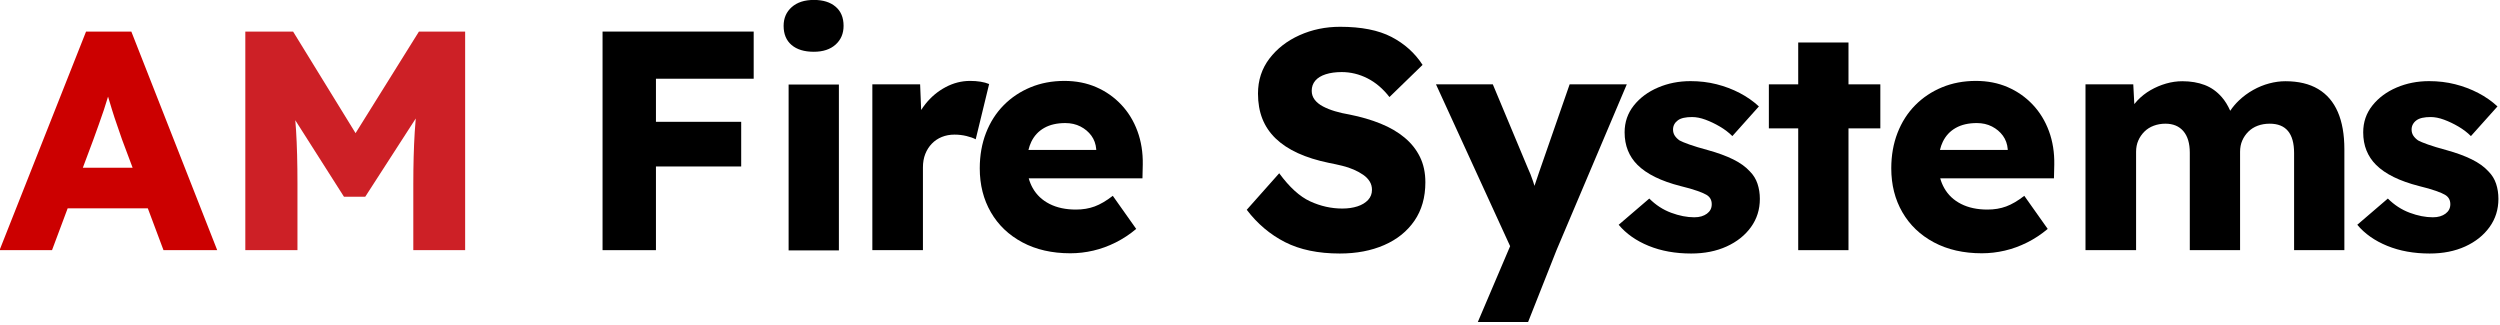 <?xml version="1.0" encoding="UTF-8" standalone="no"?>
<!DOCTYPE svg PUBLIC "-//W3C//DTD SVG 1.1//EN" "http://www.w3.org/Graphics/SVG/1.1/DTD/svg11.dtd">
<svg width="100%" height="100%" viewBox="0 0 753 98" version="1.1" xmlns="http://www.w3.org/2000/svg" xmlns:xlink="http://www.w3.org/1999/xlink" xml:space="preserve" xmlns:serif="http://www.serif.com/" style="fill-rule:evenodd;clip-rule:evenodd;stroke-linejoin:round;stroke-miterlimit:2;">
    <g transform="matrix(0.903,0,0,0.903,-581.949,-167.596)">
        <g transform="matrix(2.291,0,0,2.291,-168.318,-678.034)">
            <path d="M364.623,407.297L362.345,413.389L354.707,413.389L367.3,381.564L373.892,381.564L386.395,413.389L378.575,413.389L376.293,407.297L364.623,407.297ZM374.078,401.386L366.833,401.386L368.346,397.34C368.619,396.582 368.884,395.847 369.141,395.135C369.399,394.423 369.649,393.703 369.892,392.976C370.107,392.329 370.311,391.682 370.502,391.035C370.682,391.646 370.873,392.278 371.074,392.93C371.316,393.718 371.566,394.476 371.824,395.203C372.081,395.931 372.316,396.613 372.528,397.249L374.078,401.386Z" style="fill:rgb(204,0,0);"/>
        </g>
        <g transform="matrix(2.291,0,0,2.291,-168.318,-678.034)">
            <path d="M406.539,396.354L415.765,381.564L422.493,381.564L422.493,413.389L414.946,413.389L414.946,403.751C414.946,400.962 415.015,398.454 415.151,396.226C415.192,395.553 415.242,394.884 415.302,394.217L407.945,405.615L404.853,405.615L397.763,394.472C397.806,394.962 397.843,395.456 397.875,395.954C398.011,398.121 398.079,400.72 398.079,403.751L398.079,413.389L390.487,413.389L390.487,381.564L397.443,381.564L406.539,396.354Z" style="fill:rgb(205,32,38);fill-rule:nonzero;"/>
        </g>
        <g transform="matrix(2.291,0,0,2.291,-168.318,-678.034)">
            <path d="M464.502,381.564L464.502,388.429L450.272,388.429L450.272,394.703L462.684,394.703L462.684,401.205L450.272,401.205L450.272,413.389L442.498,413.389L442.498,381.564L464.502,381.564Z" style="fill-rule:nonzero;"/>
        </g>
        <path d="M907.507,269.118L907.507,213.806L924.278,213.806L924.278,269.118L907.507,269.118ZM915.906,202.868C912.737,202.868 910.268,202.115 908.497,200.607C906.726,199.1 905.841,196.972 905.841,194.224C905.841,191.653 906.744,189.569 908.55,187.972C910.356,186.375 912.821,185.576 915.945,185.576C919,185.576 921.413,186.33 923.184,187.837C924.955,189.344 925.841,191.472 925.841,194.221C925.841,196.791 924.953,198.875 923.177,200.472C921.401,202.069 918.977,202.868 915.906,202.868Z" style="fill-rule:nonzero;"/>
        <g transform="matrix(2.291,0,0,2.291,-168.318,-678.034)">
            <path d="M488.886,392.981C489.077,392.682 489.284,392.393 489.507,392.112C490.326,391.081 491.303,390.263 492.44,389.657C493.576,389.051 494.766,388.748 496.009,388.748C496.554,388.748 497.062,388.785 497.532,388.861C498.002,388.937 498.418,389.051 498.782,389.202L496.827,397.249C496.494,397.067 496.047,396.908 495.486,396.772C494.925,396.636 494.342,396.567 493.736,396.567C493.069,396.567 492.455,396.681 491.894,396.908C491.334,397.136 490.849,397.461 490.439,397.886C490.03,398.31 489.712,398.81 489.485,399.386C489.257,399.962 489.144,400.614 489.144,401.341L489.144,413.389L481.779,413.389L481.779,389.248L488.735,389.248L488.886,392.981Z" style="fill-rule:nonzero;"/>
        </g>
        <g transform="matrix(2.291,0,0,2.291,-168.318,-678.034)">
            <path d="M504.547,402.932C504.685,403.432 504.877,403.901 505.124,404.342C505.685,405.342 506.503,406.115 507.579,406.66C508.655,407.206 509.936,407.479 511.421,407.479C512.421,407.479 513.331,407.327 514.149,407.024C514.967,406.721 515.846,406.206 516.786,405.478L520.196,410.297C519.256,411.085 518.256,411.745 517.195,412.275C516.134,412.806 515.051,413.2 513.944,413.457C512.838,413.715 511.724,413.844 510.603,413.844C507.935,413.844 505.609,413.313 503.624,412.252C501.639,411.192 500.108,409.729 499.032,407.865C497.956,406.001 497.418,403.872 497.418,401.477C497.418,399.598 497.721,397.878 498.327,396.317C498.934,394.756 499.79,393.415 500.896,392.294C502.002,391.172 503.306,390.301 504.806,389.68C506.306,389.058 507.951,388.748 509.739,388.748C511.436,388.748 512.982,389.051 514.376,389.657C515.77,390.263 516.983,391.112 518.013,392.203C519.044,393.294 519.832,394.582 520.377,396.067C520.923,397.552 521.181,399.174 521.15,400.932L521.105,402.932L504.547,402.932ZM504.506,398.795C504.609,398.366 504.747,397.972 504.92,397.613C505.344,396.734 505.973,396.06 506.806,395.59C507.64,395.12 508.663,394.885 509.875,394.885C510.694,394.885 511.429,395.052 512.08,395.385C512.732,395.719 513.262,396.166 513.672,396.726C514.081,397.287 514.316,397.946 514.376,398.704L514.376,398.795L504.506,398.795Z"/>
        </g>
        <path d="M1091.36,270.16C1084.14,270.16 1078.05,268.892 1073.08,266.358C1068.12,263.823 1063.86,260.229 1060.32,255.576L1071.15,243.389C1074.56,248.042 1077.99,251.167 1081.47,252.764C1084.94,254.361 1088.51,255.16 1092.19,255.16C1094.07,255.16 1095.75,254.917 1097.25,254.431C1098.74,253.944 1099.92,253.233 1100.79,252.295C1101.66,251.358 1102.09,250.229 1102.09,248.91C1102.09,247.868 1101.83,246.931 1101.31,246.097C1100.79,245.264 1100.08,244.535 1099.17,243.91C1098.27,243.285 1097.23,242.712 1096.05,242.191C1094.87,241.67 1093.57,241.236 1092.14,240.889C1090.72,240.542 1089.28,240.229 1087.82,239.951C1083.79,239.118 1080.3,238.024 1077.35,236.67C1074.4,235.316 1071.93,233.684 1069.95,231.774C1067.98,229.865 1066.5,227.677 1065.53,225.212C1064.56,222.747 1064.07,219.951 1064.07,216.826C1064.07,212.382 1065.34,208.493 1067.87,205.16C1070.41,201.826 1073.76,199.222 1077.92,197.347C1082.09,195.472 1086.6,194.535 1091.47,194.535C1098.55,194.535 1104.26,195.663 1108.6,197.92C1112.94,200.177 1116.4,203.285 1118.97,207.243L1107.92,217.972C1105.77,215.194 1103.32,213.111 1100.58,211.722C1097.84,210.333 1094.97,209.639 1091.99,209.639C1089.97,209.639 1088.2,209.882 1086.67,210.368C1085.15,210.854 1083.98,211.566 1083.18,212.504C1082.39,213.441 1081.99,214.569 1081.99,215.889C1081.99,217 1082.32,217.99 1082.98,218.858C1083.64,219.726 1084.56,220.472 1085.74,221.097C1086.92,221.722 1088.27,222.26 1089.8,222.712C1091.33,223.163 1092.92,223.528 1094.59,223.806C1098.41,224.569 1101.87,225.576 1104.95,226.826C1108.05,228.076 1110.7,229.622 1112.92,231.462C1115.15,233.302 1116.87,235.455 1118.08,237.92C1119.3,240.385 1119.9,243.215 1119.9,246.41C1119.9,251.41 1118.69,255.681 1116.26,259.222C1113.83,262.764 1110.46,265.472 1106.15,267.347C1101.85,269.222 1096.92,270.16 1091.36,270.16Z" style="fill-rule:nonzero;"/>
        <g transform="matrix(2.291,0,0,2.291,-168.318,-678.034)">
            <path d="M574.635,412.81L563.841,389.248L572.116,389.248L577.208,401.432C577.48,402.008 577.738,402.659 577.98,403.387C578.053,403.605 578.12,403.819 578.182,404.028C578.385,403.41 578.606,402.756 578.844,402.068L583.3,389.248L591.62,389.248L581.39,413.389L577.253,423.846L569.933,423.846L574.635,412.81Z" style="fill-rule:nonzero;"/>
        </g>
        <path d="M1208.55,270.16C1203.27,270.16 1198.55,269.309 1194.38,267.608C1190.22,265.906 1186.88,263.563 1184.38,260.576L1194.59,251.826C1196.74,253.979 1199.17,255.559 1201.88,256.566C1204.59,257.573 1207.16,258.076 1209.59,258.076C1210.49,258.076 1211.29,257.972 1211.99,257.764C1212.68,257.556 1213.29,257.26 1213.81,256.879C1214.33,256.497 1214.73,256.045 1215.01,255.524C1215.29,255.004 1215.42,254.396 1215.42,253.701C1215.42,252.313 1214.83,251.271 1213.65,250.576C1213.1,250.229 1212.09,249.795 1210.63,249.274C1209.17,248.754 1207.3,248.215 1205.01,247.66C1201.74,246.826 1198.91,245.819 1196.52,244.639C1194.12,243.458 1192.16,242.104 1190.63,240.576C1189.24,239.188 1188.18,237.59 1187.45,235.785C1186.73,233.979 1186.36,231.965 1186.36,229.743C1186.36,226.34 1187.39,223.354 1189.43,220.785C1191.48,218.215 1194.17,216.219 1197.51,214.795C1200.84,213.372 1204.45,212.66 1208.34,212.66C1211.4,212.66 1214.3,213.007 1217.04,213.701C1219.78,214.396 1222.35,215.368 1224.75,216.618C1227.14,217.868 1229.28,219.361 1231.15,221.097L1222.3,230.993C1221.12,229.813 1219.73,228.754 1218.13,227.816C1216.54,226.879 1214.94,226.115 1213.34,225.524C1211.74,224.934 1210.25,224.639 1208.86,224.639C1207.82,224.639 1206.9,224.726 1206.1,224.899C1205.3,225.073 1204.64,225.351 1204.12,225.733C1203.6,226.115 1203.2,226.566 1202.92,227.087C1202.65,227.608 1202.51,228.181 1202.51,228.806C1202.51,229.569 1202.7,230.247 1203.08,230.837C1203.46,231.427 1204,231.965 1204.69,232.451C1205.32,232.799 1206.41,233.25 1207.98,233.806C1209.54,234.361 1211.6,234.986 1214.17,235.681C1217.44,236.583 1220.23,237.608 1222.56,238.754C1224.89,239.899 1226.74,241.236 1228.13,242.764C1229.31,243.944 1230.16,245.316 1230.68,246.879C1231.2,248.441 1231.47,250.125 1231.47,251.931C1231.47,255.472 1230.48,258.615 1228.5,261.358C1226.52,264.101 1223.81,266.254 1220.37,267.816C1216.93,269.379 1212.99,270.16 1208.55,270.16Z" style="fill-rule:nonzero;"/>
        <g transform="matrix(2.291,0,0,2.291,-168.318,-678.034)">
            <path d="M623.899,389.248L628.536,389.248L628.536,395.658L623.899,395.658L623.899,413.389L616.579,413.389L616.579,395.658L612.306,395.658L612.306,389.248L616.579,389.248L616.579,383.155L623.899,383.155L623.899,389.248Z" style="fill-rule:nonzero;"/>
        </g>
        <g transform="matrix(2.291,0,0,2.291,-168.318,-678.034)">
            <path d="M637.256,402.932C637.394,403.432 637.587,403.901 637.834,404.342C638.395,405.342 639.213,406.115 640.289,406.66C641.365,407.206 642.645,407.479 644.131,407.479C645.131,407.479 646.04,407.327 646.858,407.024C647.677,406.721 648.556,406.206 649.495,405.478L652.905,410.297C651.966,411.085 650.965,411.745 649.904,412.275C648.844,412.806 647.76,413.2 646.654,413.457C645.548,413.715 644.434,413.844 643.312,413.844C640.645,413.844 638.319,413.313 636.333,412.252C634.348,411.192 632.818,409.729 631.742,407.865C630.666,406.001 630.128,403.872 630.128,401.477C630.128,399.598 630.431,397.878 631.037,396.317C631.643,394.756 632.499,393.415 633.606,392.294C634.712,391.172 636.015,390.301 637.516,389.68C639.016,389.058 640.66,388.748 642.448,388.748C644.146,388.748 645.691,389.051 647.086,389.657C648.48,390.263 649.692,391.112 650.723,392.203C651.753,393.294 652.541,394.582 653.087,396.067C653.633,397.552 653.89,399.174 653.86,400.932L653.814,402.932L637.256,402.932ZM637.216,398.795C637.318,398.366 637.456,397.972 637.629,397.613C638.054,396.734 638.682,396.06 639.516,395.59C640.349,395.12 641.372,394.885 642.585,394.885C643.403,394.885 644.138,395.052 644.79,395.385C645.441,395.719 645.972,396.166 646.381,396.726C646.79,397.287 647.025,397.946 647.086,398.704L647.086,398.795L637.216,398.795Z"/>
        </g>
        <g transform="matrix(2.291,0,0,2.291,-168.318,-678.034)">
            <path d="M679.477,393.097C679.842,392.553 680.267,392.05 680.752,391.589C681.373,390.998 682.063,390.49 682.82,390.066C683.578,389.642 684.359,389.323 685.162,389.111C685.965,388.899 686.746,388.793 687.503,388.793C689.413,388.793 691.004,389.172 692.277,389.93C693.55,390.687 694.505,391.801 695.141,393.271C695.778,394.741 696.096,396.552 696.096,398.704L696.096,413.389L688.776,413.389L688.776,399.25C688.776,397.825 688.481,396.757 687.89,396.044C687.299,395.332 686.412,394.976 685.23,394.976C684.594,394.976 684.01,395.075 683.48,395.272C682.949,395.469 682.495,395.757 682.116,396.135C681.737,396.514 681.441,396.946 681.229,397.431C681.017,397.916 680.911,398.462 680.911,399.068L680.911,413.389L673.591,413.389L673.591,399.204C673.591,397.84 673.281,396.795 672.659,396.067C672.038,395.34 671.166,394.976 670.045,394.976C669.439,394.976 668.871,395.075 668.34,395.272C667.81,395.469 667.355,395.757 666.976,396.135C666.597,396.514 666.302,396.946 666.09,397.431C665.878,397.916 665.771,398.462 665.771,399.068L665.771,413.389L658.406,413.389L658.406,389.248L665.362,389.248L665.512,392.124C665.65,391.947 665.797,391.776 665.953,391.612C666.529,391.006 667.173,390.498 667.886,390.089C668.598,389.68 669.348,389.361 670.136,389.134C670.924,388.907 671.712,388.793 672.5,388.793C673.712,388.793 674.796,388.975 675.751,389.339C676.706,389.702 677.539,390.293 678.251,391.112C678.723,391.654 679.132,392.316 679.477,393.097Z" style="fill-rule:nonzero;"/>
        </g>
        <path d="M1454.9,270.16C1449.62,270.16 1444.9,269.309 1440.74,267.608C1436.57,265.906 1433.24,263.563 1430.74,260.576L1440.94,251.826C1443.1,253.979 1445.53,255.559 1448.24,256.566C1450.94,257.573 1453.51,258.076 1455.94,258.076C1456.85,258.076 1457.65,257.972 1458.34,257.764C1459.04,257.556 1459.64,257.26 1460.16,256.879C1460.68,256.497 1461.08,256.045 1461.36,255.524C1461.64,255.004 1461.78,254.396 1461.78,253.701C1461.78,252.313 1461.19,251.271 1460.01,250.576C1459.45,250.229 1458.44,249.795 1456.99,249.274C1455.53,248.754 1453.65,248.215 1451.36,247.66C1448.1,246.826 1445.27,245.819 1442.87,244.639C1440.48,243.458 1438.51,242.104 1436.99,240.576C1435.6,239.188 1434.54,237.59 1433.81,235.785C1433.08,233.979 1432.72,231.965 1432.72,229.743C1432.72,226.34 1433.74,223.354 1435.79,220.785C1437.84,218.215 1440.53,216.219 1443.86,214.795C1447.19,213.372 1450.81,212.66 1454.69,212.66C1457.75,212.66 1460.65,213.007 1463.39,213.701C1466.14,214.396 1468.7,215.368 1471.1,216.618C1473.5,217.868 1475.63,219.361 1477.51,221.097L1468.65,230.993C1467.47,229.813 1466.08,228.754 1464.49,227.816C1462.89,226.879 1461.29,226.115 1459.69,225.524C1458.1,224.934 1456.6,224.639 1455.22,224.639C1454.17,224.639 1453.25,224.726 1452.45,224.899C1451.66,225.073 1451,225.351 1450.48,225.733C1449.95,226.115 1449.56,226.566 1449.28,227.087C1449,227.608 1448.86,228.181 1448.86,228.806C1448.86,229.569 1449.05,230.247 1449.43,230.837C1449.82,231.427 1450.35,231.965 1451.05,232.451C1451.67,232.799 1452.77,233.25 1454.33,233.806C1455.89,234.361 1457.96,234.986 1460.53,235.681C1463.79,236.583 1466.59,237.608 1468.91,238.754C1471.24,239.899 1473.1,241.236 1474.49,242.764C1475.67,243.944 1476.52,245.316 1477.04,246.879C1477.56,248.441 1477.82,250.125 1477.82,251.931C1477.82,255.472 1476.83,258.615 1474.85,261.358C1472.87,264.101 1470.16,266.254 1466.73,267.816C1463.29,269.379 1459.35,270.16 1454.9,270.16Z" style="fill-rule:nonzero;"/>
    </g>
</svg>
